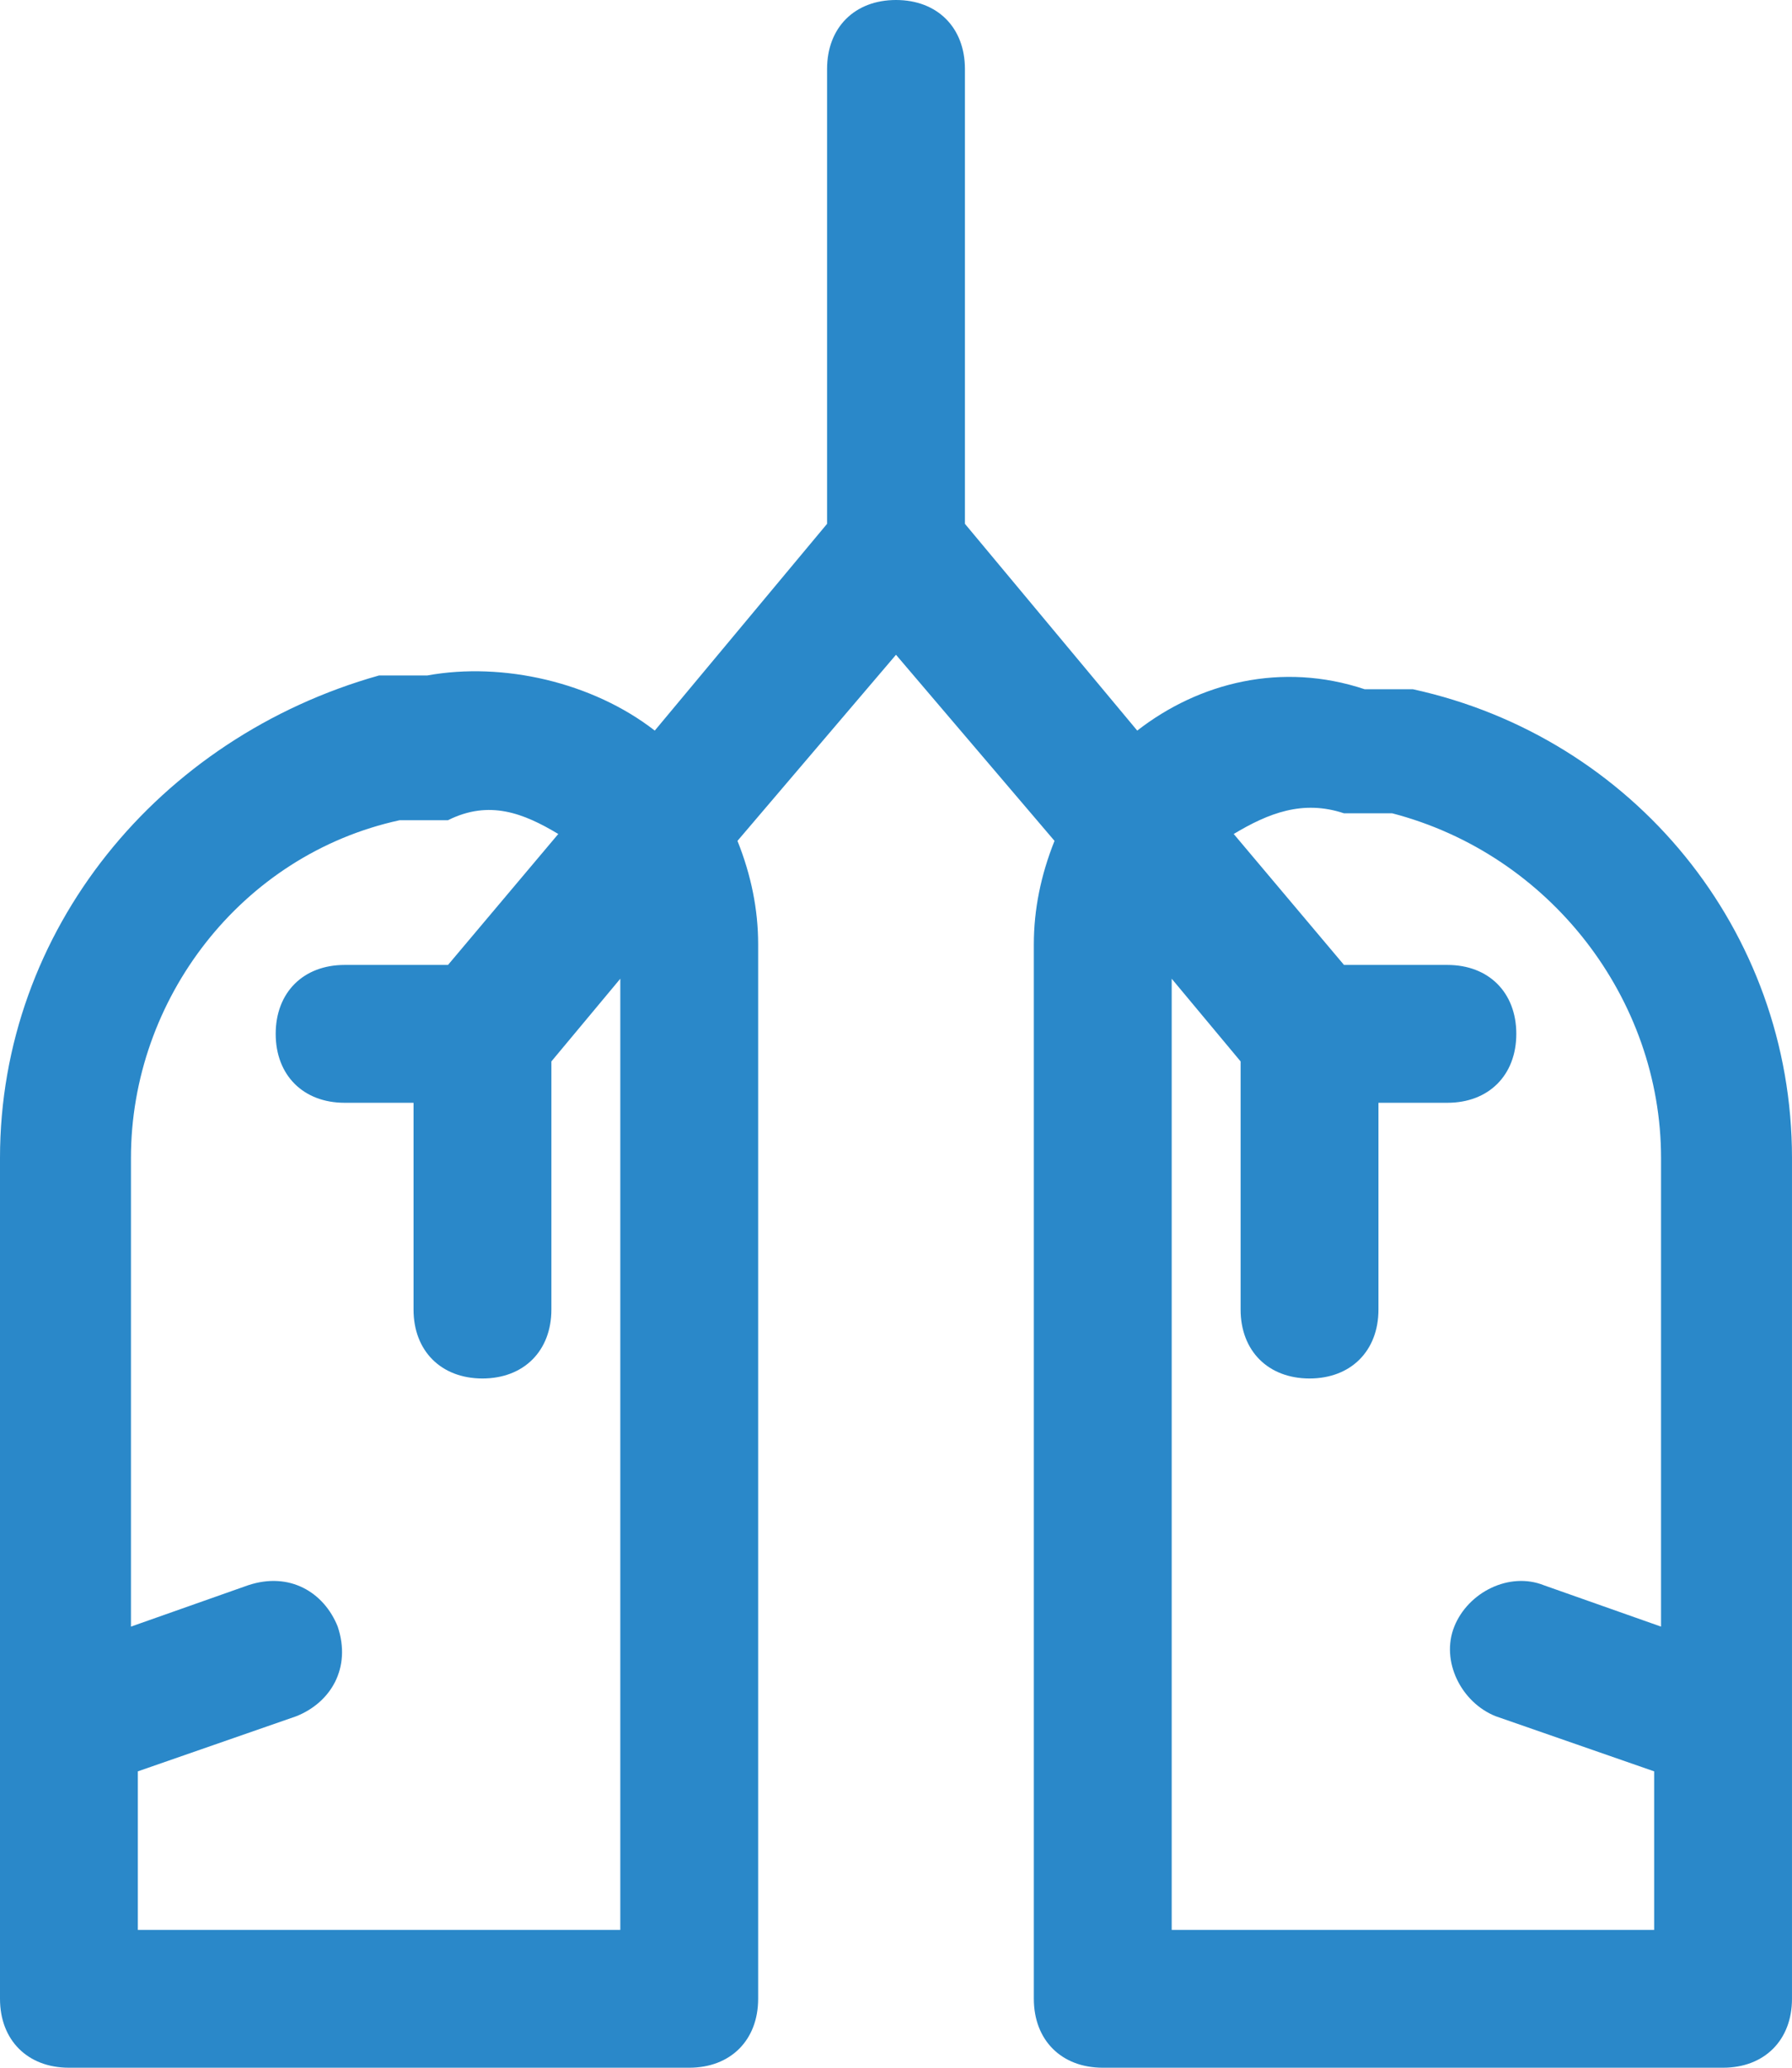 <?xml version="1.0" encoding="UTF-8"?>
<svg xmlns="http://www.w3.org/2000/svg" id="Ebene_1" version="1.1" viewBox="0 0 26 30">
  <defs>
    <style>
      .st0 {
        fill: #2a88c9;
      }
    </style>
  </defs>
  <path class="st0" d="M20.5,10h-.7c-1.2-.4-2.4-.1-3.3.6l-2.5-3V1c0-.6-.4-1-1-1s-1,.4-1,1v6.6l-2.5,3c-.9-.7-2.2-1-3.3-.8h-.7C2.3,10.7,0,13.5,0,16.8v12.2c0,.6.4,1,1,1h9c.6,0,1-.4,1-1v-15.3c0-.5-.1-1-.3-1.5l2.3-2.7,2.3,2.7c-.2.5-.3,1-.3,1.5v15.3c0,.6.4,1,1,1h9c.6,0,1-.4,1-1v-12.2c0-3.3-2.3-6.1-5.5-6.8ZM9,28H2v-2.3l2.3-.8c.5-.2.8-.7.6-1.3-.2-.5-.7-.8-1.3-.6l-1.7.6v-6.8c0-2.3,1.6-4.4,3.9-4.9h.7c.6-.3,1.1-.1,1.6.2l-1.6,1.9h-1.5c-.6,0-1,.4-1,1s.4,1,1,1h1v3c0,.6.4,1,1,1s1-.4,1-1v-3.6l1-1.2v13.8ZM17,28v-13.8l1,1.2v3.6c0,.6.4,1,1,1s1-.4,1-1v-3h1c.6,0,1-.4,1-1s-.4-1-1-1h-1.5l-1.6-1.9c.5-.3,1-.5,1.6-.3h.7c2.3.6,3.9,2.7,3.9,5v6.8l-1.7-.6c-.5-.2-1.1.1-1.3.6-.2.5.1,1.1.6,1.3l2.3.8v2.3h-7Z"></path>
</svg>
